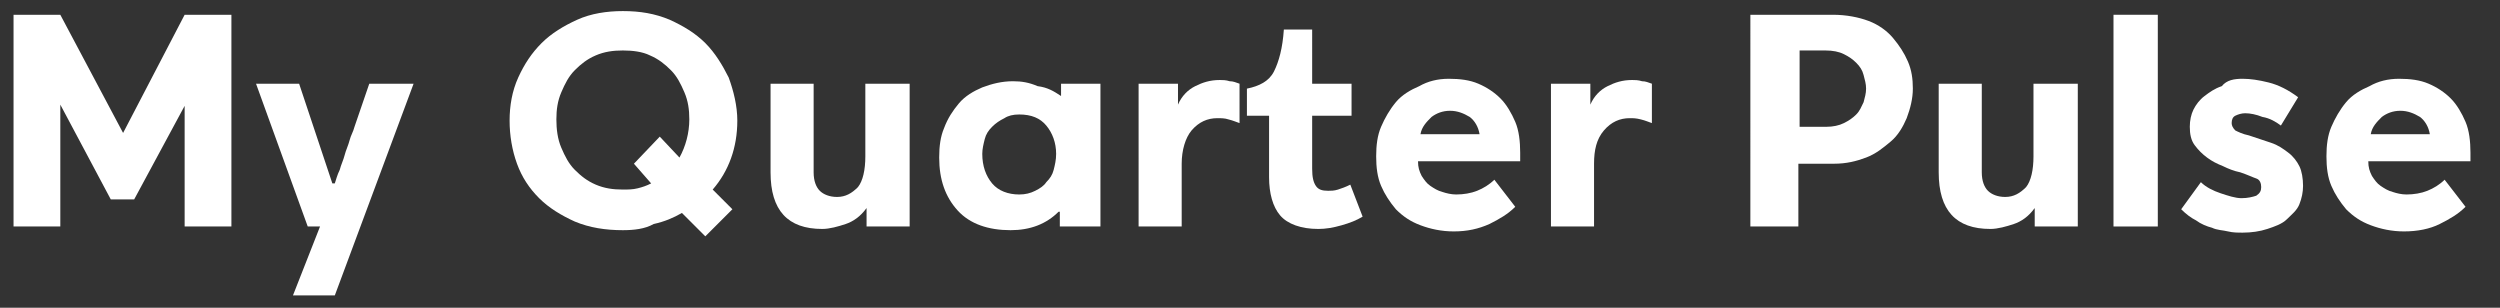 <?xml version="1.0" encoding="utf-8"?>
<!-- Generator: Adobe Illustrator 27.6.1, SVG Export Plug-In . SVG Version: 6.00 Build 0)  -->
<svg version="1.1" id="Layer_1" xmlns="http://www.w3.org/2000/svg" xmlns:xlink="http://www.w3.org/1999/xlink" x="0px" y="0px"
	 width="203.1px" height="25px" viewBox="0 0 203.1 25" style="enable-background:new 0 0 203.1 25;" xml:space="preserve">
<rect x="0" y="0" width="203.1" height="25" fill="#333333" stroke="none"/>
<style type="text/css">
	.st0{fill:#FFFFFF;}
</style>
<g>
	<path class="st0" d="M15,1.2h3.8v17.2H15V8.6H15l-4.1,7.6H9L4.9,8.5H4.9v9.9H1.1V1.2h3.8l5.1,9.6L15,1.2z"/>
	<path class="st0" d="M27.2,14.9c0.1-0.3,0.2-0.7,0.4-1.1c0.1-0.4,0.3-0.8,0.4-1.2c0.1-0.4,0.3-0.8,0.4-1.2c0.1-0.4,0.3-0.7,0.4-1.1
		L30,6.8h3.6L27.2,24h-3.4l2.2-5.6h-1L20.8,6.8h3.5l2.7,8.1H27.2z"/>
	<path class="st0" d="M50.6,18.7c-1.4,0-2.7-0.2-3.9-0.7c-1.1-0.5-2.1-1.1-2.9-1.9c-0.8-0.8-1.4-1.7-1.8-2.8
		c-0.4-1.1-0.6-2.3-0.6-3.5s0.2-2.4,0.7-3.5c0.5-1.1,1.1-2,1.9-2.8c0.8-0.8,1.8-1.4,2.9-1.9c1.1-0.5,2.4-0.7,3.7-0.7
		c1.4,0,2.6,0.2,3.8,0.7c1.1,0.5,2.1,1.1,2.9,1.9c0.8,0.8,1.4,1.8,1.9,2.8c0.4,1.1,0.7,2.3,0.7,3.5c0,2.2-0.7,4.1-2,5.6l1.6,1.6
		l-2.2,2.2l-1.9-1.9c-0.7,0.4-1.4,0.7-2.3,0.9C52.4,18.6,51.5,18.7,50.6,18.7z M50.6,4.1c-0.8,0-1.5,0.1-2.2,0.4
		c-0.7,0.3-1.2,0.7-1.7,1.2c-0.5,0.5-0.8,1.1-1.1,1.8c-0.3,0.7-0.4,1.4-0.4,2.2c0,0.8,0.1,1.6,0.4,2.3c0.3,0.7,0.6,1.3,1.1,1.8
		c0.5,0.5,1,0.9,1.7,1.2c0.7,0.3,1.4,0.4,2.2,0.4c0.4,0,0.8,0,1.2-0.1c0.4-0.1,0.7-0.2,1.1-0.4l-1.4-1.6l2.1-2.2l1.6,1.7
		c0.5-0.9,0.8-2,0.8-3.1c0-0.8-0.1-1.5-0.4-2.2c-0.3-0.7-0.6-1.3-1.1-1.8c-0.5-0.5-1-0.9-1.7-1.2C52.2,4.2,51.4,4.1,50.6,4.1z"/>
	<path class="st0" d="M66.1,6.8v7.2c0,0.7,0.2,1.2,0.5,1.5c0.3,0.3,0.8,0.5,1.4,0.5c0.7,0,1.2-0.3,1.7-0.8c0.4-0.5,0.6-1.4,0.6-2.5
		V6.8h3.6v11.6h-3.5v-1.5c0,0,0,0,0,0c0,0,0,0,0,0c-0.5,0.7-1.1,1.1-1.7,1.3c-0.6,0.2-1.3,0.4-1.9,0.4c-2.8,0-4.2-1.5-4.2-4.6V6.8
		H66.1z"/>
	<path class="st0" d="M86.2,7.8v-1h3.2v11.6h-3.3v-1.2L86,17.2c-1,1-2.3,1.5-3.9,1.5c-1.8,0-3.3-0.5-4.3-1.6c-1-1.1-1.5-2.5-1.5-4.3
		c0-0.9,0.1-1.7,0.4-2.4c0.3-0.8,0.7-1.4,1.2-2c0.5-0.6,1.2-1,1.9-1.3c0.8-0.3,1.6-0.5,2.5-0.5c0.7,0,1.3,0.1,2,0.4
		C85.1,7.1,85.6,7.4,86.2,7.8L86.2,7.8z M82.8,9.3c-0.5,0-0.9,0.1-1.2,0.3c-0.4,0.2-0.7,0.4-1,0.7c-0.3,0.3-0.5,0.6-0.6,1
		c-0.1,0.4-0.2,0.8-0.2,1.2c0,1,0.3,1.8,0.8,2.4c0.5,0.6,1.3,0.9,2.2,0.9c0.5,0,0.9-0.1,1.3-0.3c0.4-0.2,0.7-0.4,0.9-0.7
		c0.3-0.3,0.5-0.6,0.6-1c0.1-0.4,0.2-0.8,0.2-1.3c0-0.9-0.3-1.7-0.8-2.3C84.5,9.6,83.8,9.3,82.8,9.3z"/>
	<path class="st0" d="M95.7,8.5C96,7.8,96.5,7.3,97.1,7c0.6-0.3,1.2-0.5,2-0.5c0.2,0,0.5,0,0.8,0.1c0.3,0,0.5,0.1,0.8,0.2V10
		c-0.3-0.1-0.5-0.2-0.9-0.3c-0.3-0.1-0.6-0.1-0.9-0.1c-0.8,0-1.5,0.3-2.1,1c-0.5,0.6-0.8,1.6-0.8,2.7v5.1h-3.5V6.8h3.2L95.7,8.5
		L95.7,8.5z"/>
	<path class="st0" d="M106.6,6.8h3.2v2.6h-3.2v4.3c0,0.7,0.1,1.1,0.3,1.4c0.2,0.3,0.5,0.4,1,0.4c0.2,0,0.5,0,0.8-0.1
		c0.3-0.1,0.6-0.2,1-0.4l1,2.6c-0.5,0.3-1,0.5-1.7,0.7c-0.7,0.2-1.3,0.3-1.9,0.3c-1.4,0-2.5-0.4-3.1-1.1c-0.6-0.7-0.9-1.8-0.9-3.1
		V9.4h-1.8V7.2c1-0.2,1.8-0.6,2.2-1.4s0.7-1.9,0.8-3.4h2.3V6.8z"/>
	<path class="st0" d="M117.7,6.4c0.9,0,1.7,0.1,2.4,0.4c0.7,0.3,1.3,0.7,1.8,1.2c0.5,0.5,0.9,1.2,1.2,1.9c0.3,0.7,0.4,1.6,0.4,2.5
		v0.7h-8.3c0,0.5,0.1,0.8,0.3,1.2c0.2,0.3,0.4,0.6,0.7,0.8c0.3,0.2,0.6,0.4,1,0.5c0.3,0.1,0.7,0.2,1.1,0.2c0.6,0,1.2-0.1,1.7-0.3
		c0.5-0.2,1-0.5,1.4-0.9l1.7,2.2c-0.6,0.6-1.3,1-2.1,1.4c-0.9,0.4-1.8,0.6-2.9,0.6c-1,0-1.9-0.2-2.7-0.5c-0.8-0.3-1.4-0.7-2-1.3
		c-0.5-0.6-0.9-1.2-1.2-1.9c-0.3-0.7-0.4-1.5-0.4-2.4c0-0.9,0.1-1.7,0.4-2.4c0.3-0.7,0.7-1.4,1.2-2c0.5-0.6,1.2-1,1.9-1.3
		C116,6.6,116.8,6.4,117.7,6.4z M117.8,9c-0.6,0-1.1,0.2-1.5,0.5c-0.4,0.4-0.8,0.8-0.9,1.4h4.8c-0.1-0.6-0.4-1.1-0.8-1.4
		C118.9,9.2,118.4,9,117.8,9z"/>
	<path class="st0" d="M129.2,8.5c0.3-0.7,0.8-1.2,1.4-1.5c0.6-0.3,1.2-0.5,2-0.5c0.2,0,0.5,0,0.8,0.1c0.3,0,0.5,0.1,0.8,0.2V10
		c-0.3-0.1-0.5-0.2-0.9-0.3s-0.6-0.1-0.9-0.1c-0.8,0-1.5,0.3-2.1,1s-0.8,1.6-0.8,2.7v5.1h-3.5V6.8h3.2L129.2,8.5L129.2,8.5z"/>
	<path class="st0" d="M142.3,1.2h6.6c1.1,0,2.1,0.2,2.9,0.5c0.8,0.3,1.5,0.8,2,1.4c0.5,0.6,0.9,1.2,1.2,1.9c0.3,0.7,0.4,1.4,0.4,2.2
		c0,0.8-0.2,1.6-0.5,2.4c-0.3,0.7-0.7,1.4-1.3,1.9c-0.6,0.5-1.2,1-2,1.3c-0.8,0.3-1.6,0.5-2.6,0.5h-2.9v5.1h-3.9V1.2z M146.2,4.2
		v6.1h2.2c0.5,0,1-0.1,1.4-0.3c0.4-0.2,0.7-0.4,1-0.7c0.3-0.3,0.4-0.6,0.6-1c0.1-0.4,0.2-0.7,0.2-1.1c0-0.4-0.1-0.7-0.2-1.1
		c-0.1-0.4-0.3-0.7-0.6-1c-0.3-0.3-0.6-0.5-1-0.7c-0.4-0.2-0.9-0.3-1.5-0.3H146.2z"/>
	<path class="st0" d="M161,6.8v7.2c0,0.7,0.2,1.2,0.5,1.5c0.3,0.3,0.8,0.5,1.4,0.5c0.7,0,1.2-0.3,1.7-0.8c0.4-0.5,0.6-1.4,0.6-2.5
		V6.8h3.6v11.6h-3.5v-1.5c0,0,0,0,0,0c0,0,0,0,0,0c-0.5,0.7-1.1,1.1-1.7,1.3c-0.6,0.2-1.3,0.4-1.9,0.4c-2.8,0-4.2-1.5-4.2-4.6V6.8
		H161z"/>
	<path class="st0" d="M171.7,18.4V1.2h3.6v17.2H171.7z"/>
	<path class="st0" d="M182.2,6.4c0.6,0,1.3,0.1,2.1,0.3c0.8,0.2,1.6,0.6,2.4,1.2l-1.4,2.3c-0.4-0.3-0.9-0.6-1.5-0.7
		c-0.5-0.2-1-0.3-1.4-0.3c-0.3,0-0.6,0.1-0.8,0.2c-0.2,0.1-0.3,0.3-0.3,0.6c0,0.2,0.1,0.4,0.3,0.6c0.2,0.1,0.6,0.3,1.1,0.4
		c0.6,0.2,1.2,0.4,1.8,0.6c0.6,0.2,1,0.5,1.4,0.8c0.4,0.3,0.7,0.7,0.9,1.1c0.2,0.4,0.3,1,0.3,1.6c0,0.5-0.1,1-0.3,1.5
		c-0.2,0.5-0.6,0.8-1,1.2s-1,0.6-1.6,0.8c-0.6,0.2-1.3,0.3-2,0.3c-0.4,0-0.8,0-1.2-0.1c-0.4-0.1-0.9-0.1-1.3-0.3
		c-0.4-0.1-0.9-0.3-1.3-0.6c-0.4-0.2-0.8-0.5-1.2-0.9l1.6-2.2c0.4,0.4,1,0.7,1.6,0.9c0.6,0.2,1.2,0.4,1.7,0.4c0.5,0,0.9-0.1,1.2-0.2
		c0.3-0.2,0.4-0.4,0.4-0.7c0-0.3-0.1-0.6-0.4-0.7c-0.3-0.1-0.7-0.3-1.3-0.5c-0.5-0.1-1-0.3-1.4-0.5c-0.5-0.2-0.9-0.4-1.3-0.7
		c-0.4-0.3-0.7-0.6-1-1c-0.3-0.4-0.4-0.9-0.4-1.5c0-0.5,0.1-1,0.3-1.4c0.2-0.4,0.5-0.8,0.9-1.1c0.4-0.3,0.8-0.6,1.4-0.8
		C180.9,6.5,181.5,6.4,182.2,6.4z"/>
	<path class="st0" d="M194.9,6.4c0.9,0,1.7,0.1,2.4,0.4c0.7,0.3,1.3,0.7,1.8,1.2c0.5,0.5,0.9,1.2,1.2,1.9c0.3,0.7,0.4,1.6,0.4,2.5
		v0.7h-8.3c0,0.5,0.1,0.8,0.3,1.2c0.2,0.3,0.4,0.6,0.7,0.8c0.3,0.2,0.6,0.4,1,0.5c0.3,0.1,0.7,0.2,1.1,0.2c0.6,0,1.2-0.1,1.7-0.3
		c0.5-0.2,1-0.5,1.4-0.9l1.7,2.2c-0.6,0.6-1.3,1-2.1,1.4s-1.8,0.6-2.9,0.6c-1,0-1.9-0.2-2.7-0.5c-0.8-0.3-1.4-0.7-2-1.3
		c-0.5-0.6-0.9-1.2-1.2-1.9c-0.3-0.7-0.4-1.5-0.4-2.4c0-0.9,0.1-1.7,0.4-2.4c0.3-0.7,0.7-1.4,1.2-2c0.5-0.6,1.2-1,1.9-1.3
		C193.2,6.6,194,6.4,194.9,6.4z M195,9c-0.6,0-1.1,0.2-1.5,0.5c-0.4,0.4-0.8,0.8-0.9,1.4h4.8c-0.1-0.6-0.4-1.1-0.8-1.4
		C196.1,9.2,195.6,9,195,9z"/>
</g>
</svg>
